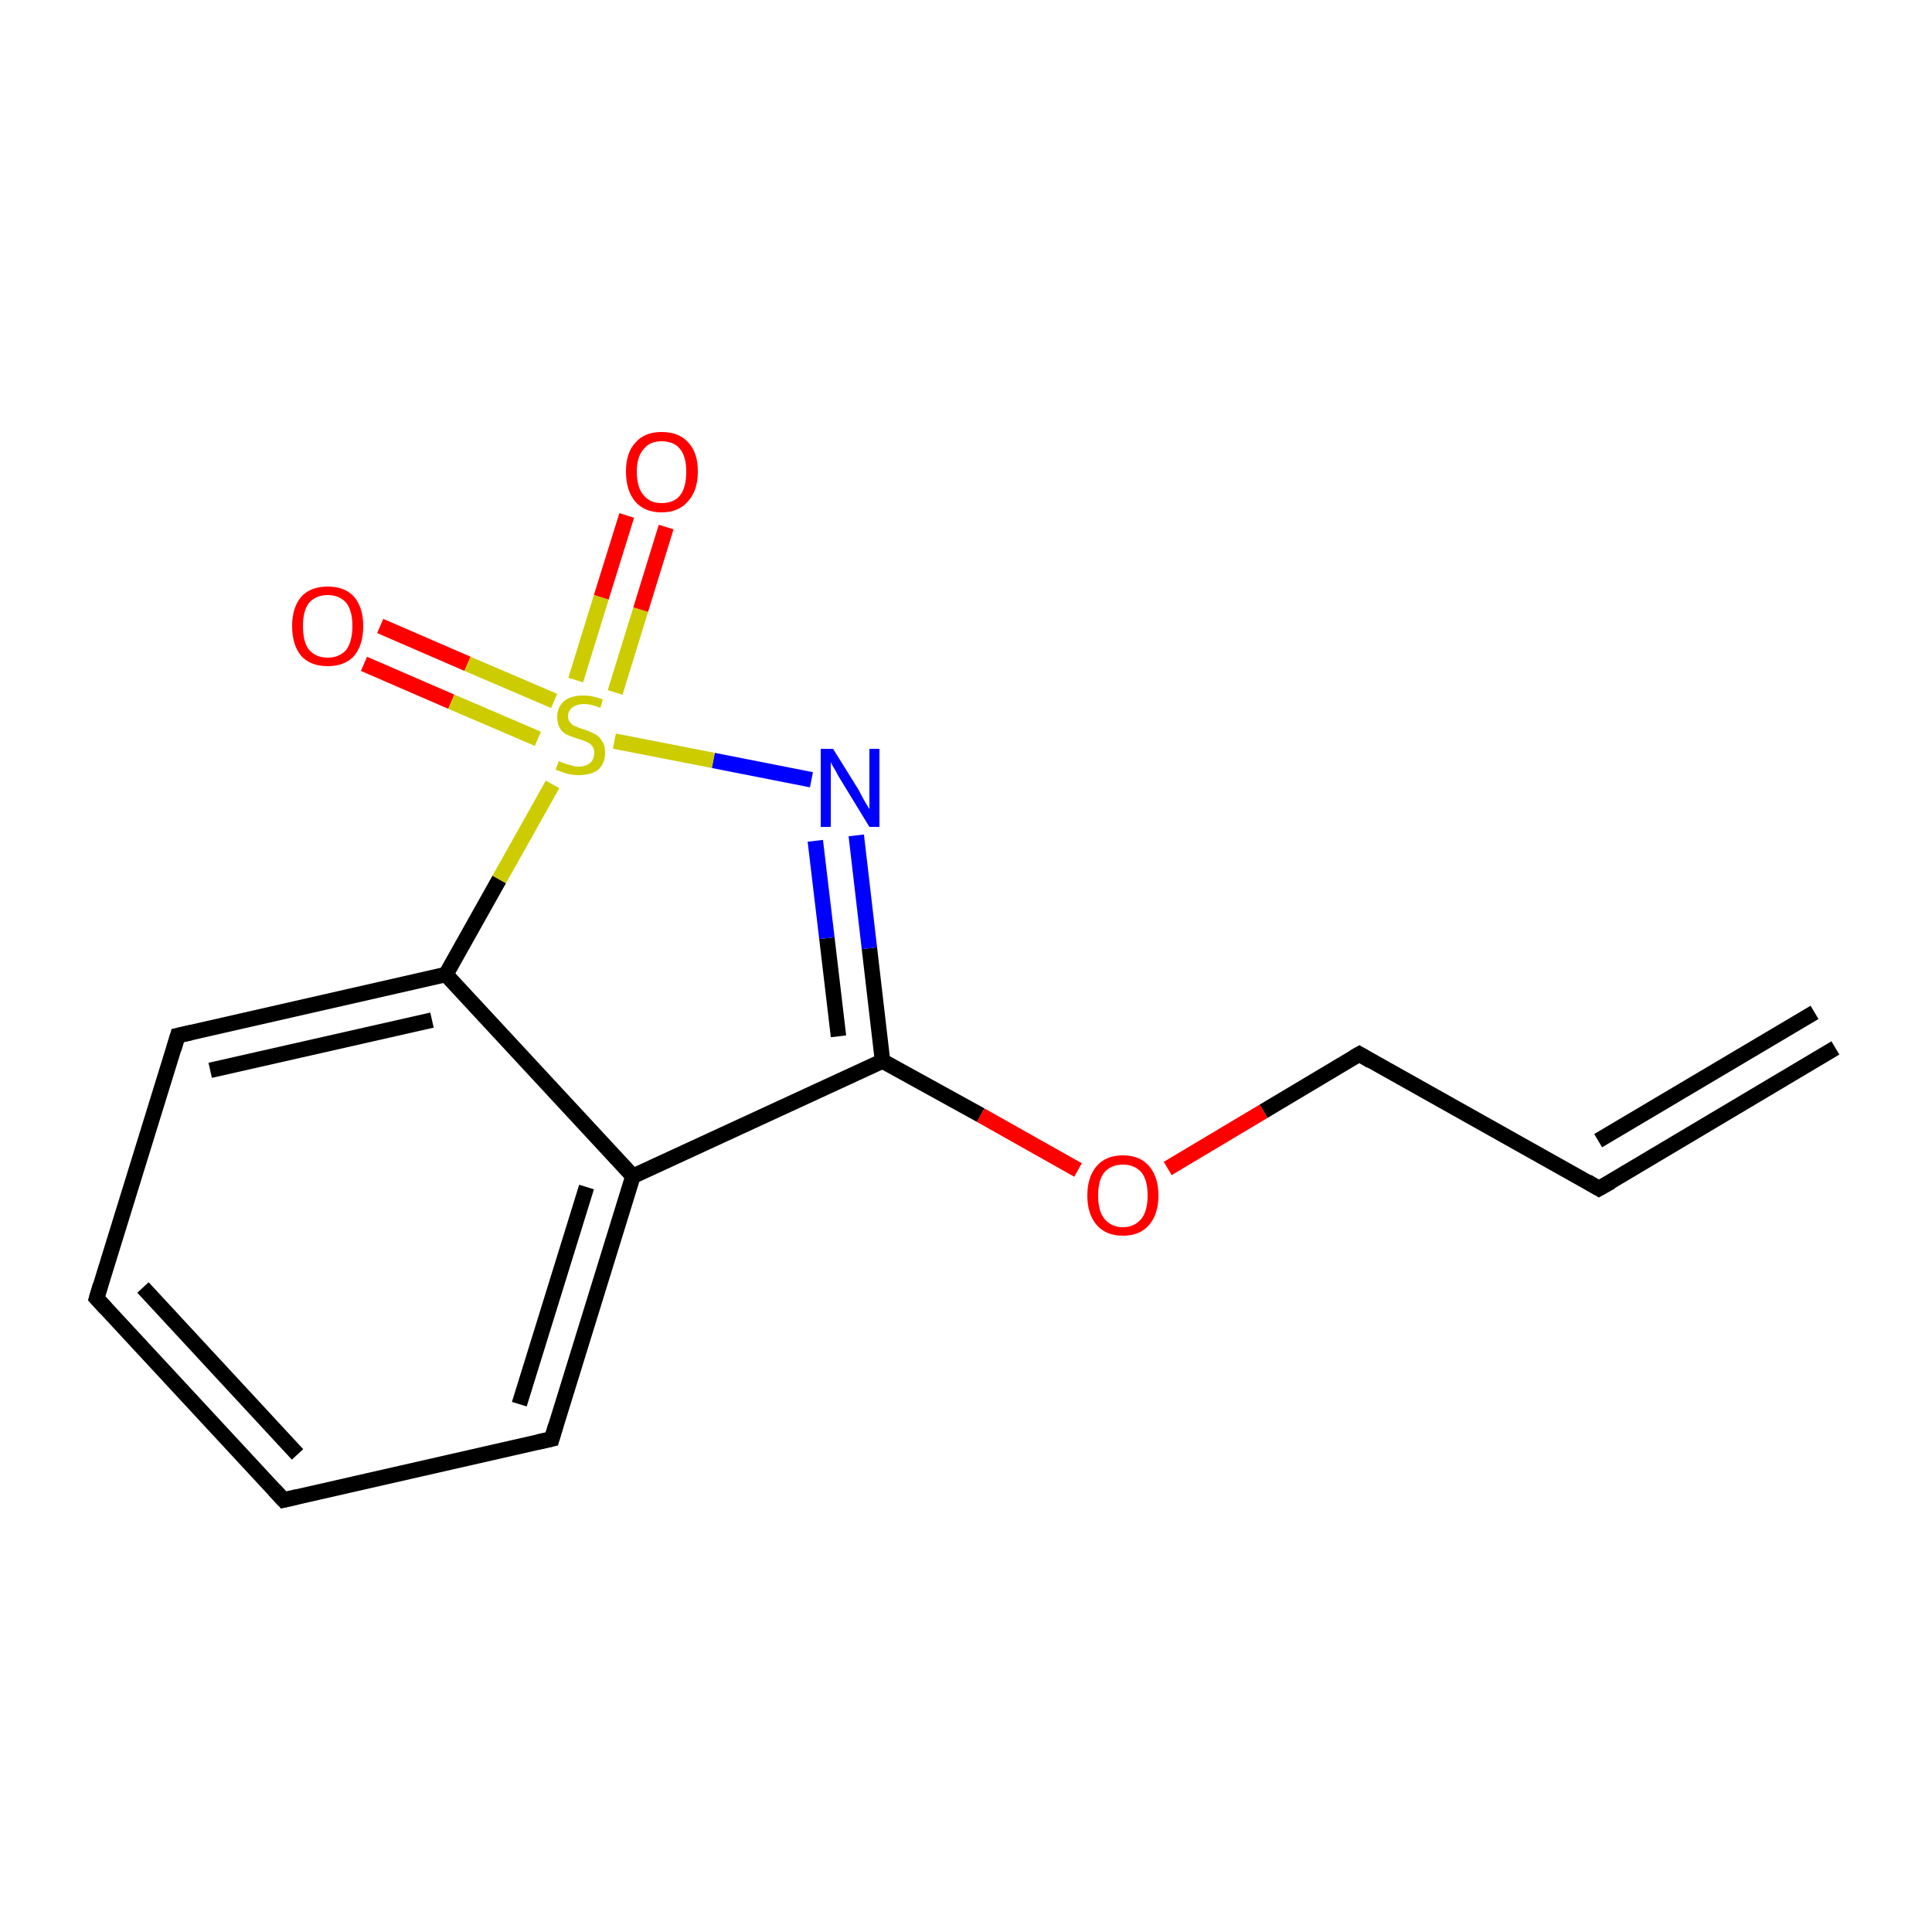 <?xml version='1.0' encoding='iso-8859-1'?>
<svg version='1.1' baseProfile='full'
              xmlns='http://www.w3.org/2000/svg'
                      xmlns:rdkit='http://www.rdkit.org/xml'
                      xmlns:xlink='http://www.w3.org/1999/xlink'
                  xml:space='preserve'
width='250px' height='250px' viewBox='0 0 250 250'>
<!-- END OF HEADER -->
<rect style='opacity:1.0;fill:#FFFFFF;stroke:none' width='250.0' height='250.0' x='0.0' y='0.0'> </rect>
<path class='bond-0 atom-0 atom-1' d='M 237.5,135.6 L 206.9,153.8' style='fill:none;fill-rule:evenodd;stroke:#000000;stroke-width:2.0px;stroke-linecap:butt;stroke-linejoin:miter;stroke-opacity:1' />
<path class='bond-0 atom-0 atom-1' d='M 234.8,131.0 L 206.8,147.6' style='fill:none;fill-rule:evenodd;stroke:#000000;stroke-width:2.0px;stroke-linecap:butt;stroke-linejoin:miter;stroke-opacity:1' />
<path class='bond-1 atom-1 atom-6' d='M 206.9,153.8 L 175.9,136.4' style='fill:none;fill-rule:evenodd;stroke:#000000;stroke-width:2.0px;stroke-linecap:butt;stroke-linejoin:miter;stroke-opacity:1' />
<path class='bond-2 atom-2 atom-3' d='M 36.7,194.1 L 12.5,168.0' style='fill:none;fill-rule:evenodd;stroke:#000000;stroke-width:2.0px;stroke-linecap:butt;stroke-linejoin:miter;stroke-opacity:1' />
<path class='bond-2 atom-2 atom-3' d='M 38.5,188.2 L 18.5,166.6' style='fill:none;fill-rule:evenodd;stroke:#000000;stroke-width:2.0px;stroke-linecap:butt;stroke-linejoin:miter;stroke-opacity:1' />
<path class='bond-3 atom-2 atom-4' d='M 36.7,194.1 L 71.4,186.2' style='fill:none;fill-rule:evenodd;stroke:#000000;stroke-width:2.0px;stroke-linecap:butt;stroke-linejoin:miter;stroke-opacity:1' />
<path class='bond-4 atom-3 atom-5' d='M 12.5,168.0 L 23.0,134.0' style='fill:none;fill-rule:evenodd;stroke:#000000;stroke-width:2.0px;stroke-linecap:butt;stroke-linejoin:miter;stroke-opacity:1' />
<path class='bond-5 atom-4 atom-7' d='M 71.4,186.2 L 81.9,152.2' style='fill:none;fill-rule:evenodd;stroke:#000000;stroke-width:2.0px;stroke-linecap:butt;stroke-linejoin:miter;stroke-opacity:1' />
<path class='bond-5 atom-4 atom-7' d='M 67.2,181.7 L 75.9,153.6' style='fill:none;fill-rule:evenodd;stroke:#000000;stroke-width:2.0px;stroke-linecap:butt;stroke-linejoin:miter;stroke-opacity:1' />
<path class='bond-6 atom-5 atom-8' d='M 23.0,134.0 L 57.7,126.1' style='fill:none;fill-rule:evenodd;stroke:#000000;stroke-width:2.0px;stroke-linecap:butt;stroke-linejoin:miter;stroke-opacity:1' />
<path class='bond-6 atom-5 atom-8' d='M 27.2,138.5 L 55.9,132.0' style='fill:none;fill-rule:evenodd;stroke:#000000;stroke-width:2.0px;stroke-linecap:butt;stroke-linejoin:miter;stroke-opacity:1' />
<path class='bond-7 atom-6 atom-13' d='M 175.9,136.4 L 163.5,143.8' style='fill:none;fill-rule:evenodd;stroke:#000000;stroke-width:2.0px;stroke-linecap:butt;stroke-linejoin:miter;stroke-opacity:1' />
<path class='bond-7 atom-6 atom-13' d='M 163.5,143.8 L 151.1,151.2' style='fill:none;fill-rule:evenodd;stroke:#FF0000;stroke-width:2.0px;stroke-linecap:butt;stroke-linejoin:miter;stroke-opacity:1' />
<path class='bond-8 atom-7 atom-8' d='M 81.9,152.2 L 57.7,126.1' style='fill:none;fill-rule:evenodd;stroke:#000000;stroke-width:2.0px;stroke-linecap:butt;stroke-linejoin:miter;stroke-opacity:1' />
<path class='bond-9 atom-7 atom-9' d='M 81.9,152.2 L 114.2,137.3' style='fill:none;fill-rule:evenodd;stroke:#000000;stroke-width:2.0px;stroke-linecap:butt;stroke-linejoin:miter;stroke-opacity:1' />
<path class='bond-10 atom-8 atom-14' d='M 57.7,126.1 L 64.6,113.8' style='fill:none;fill-rule:evenodd;stroke:#000000;stroke-width:2.0px;stroke-linecap:butt;stroke-linejoin:miter;stroke-opacity:1' />
<path class='bond-10 atom-8 atom-14' d='M 64.6,113.8 L 71.5,101.5' style='fill:none;fill-rule:evenodd;stroke:#CCCC00;stroke-width:2.0px;stroke-linecap:butt;stroke-linejoin:miter;stroke-opacity:1' />
<path class='bond-11 atom-9 atom-10' d='M 114.2,137.3 L 112.5,122.7' style='fill:none;fill-rule:evenodd;stroke:#000000;stroke-width:2.0px;stroke-linecap:butt;stroke-linejoin:miter;stroke-opacity:1' />
<path class='bond-11 atom-9 atom-10' d='M 112.5,122.7 L 110.8,108.1' style='fill:none;fill-rule:evenodd;stroke:#0000FF;stroke-width:2.0px;stroke-linecap:butt;stroke-linejoin:miter;stroke-opacity:1' />
<path class='bond-11 atom-9 atom-10' d='M 108.5,134.1 L 107.0,121.4' style='fill:none;fill-rule:evenodd;stroke:#000000;stroke-width:2.0px;stroke-linecap:butt;stroke-linejoin:miter;stroke-opacity:1' />
<path class='bond-11 atom-9 atom-10' d='M 107.0,121.4 L 105.5,108.8' style='fill:none;fill-rule:evenodd;stroke:#0000FF;stroke-width:2.0px;stroke-linecap:butt;stroke-linejoin:miter;stroke-opacity:1' />
<path class='bond-12 atom-9 atom-13' d='M 114.2,137.3 L 126.9,144.3' style='fill:none;fill-rule:evenodd;stroke:#000000;stroke-width:2.0px;stroke-linecap:butt;stroke-linejoin:miter;stroke-opacity:1' />
<path class='bond-12 atom-9 atom-13' d='M 126.9,144.3 L 139.5,151.4' style='fill:none;fill-rule:evenodd;stroke:#FF0000;stroke-width:2.0px;stroke-linecap:butt;stroke-linejoin:miter;stroke-opacity:1' />
<path class='bond-13 atom-10 atom-14' d='M 105.0,100.9 L 92.3,98.4' style='fill:none;fill-rule:evenodd;stroke:#0000FF;stroke-width:2.0px;stroke-linecap:butt;stroke-linejoin:miter;stroke-opacity:1' />
<path class='bond-13 atom-10 atom-14' d='M 92.3,98.4 L 79.5,95.9' style='fill:none;fill-rule:evenodd;stroke:#CCCC00;stroke-width:2.0px;stroke-linecap:butt;stroke-linejoin:miter;stroke-opacity:1' />
<path class='bond-14 atom-11 atom-14' d='M 86.2,68.2 L 82.9,78.9' style='fill:none;fill-rule:evenodd;stroke:#FF0000;stroke-width:2.0px;stroke-linecap:butt;stroke-linejoin:miter;stroke-opacity:1' />
<path class='bond-14 atom-11 atom-14' d='M 82.9,78.9 L 79.6,89.6' style='fill:none;fill-rule:evenodd;stroke:#CCCC00;stroke-width:2.0px;stroke-linecap:butt;stroke-linejoin:miter;stroke-opacity:1' />
<path class='bond-14 atom-11 atom-14' d='M 81.1,66.7 L 77.8,77.3' style='fill:none;fill-rule:evenodd;stroke:#FF0000;stroke-width:2.0px;stroke-linecap:butt;stroke-linejoin:miter;stroke-opacity:1' />
<path class='bond-14 atom-11 atom-14' d='M 77.8,77.3 L 74.5,88.0' style='fill:none;fill-rule:evenodd;stroke:#CCCC00;stroke-width:2.0px;stroke-linecap:butt;stroke-linejoin:miter;stroke-opacity:1' />
<path class='bond-15 atom-12 atom-14' d='M 49.2,81.0 L 60.5,85.9' style='fill:none;fill-rule:evenodd;stroke:#FF0000;stroke-width:2.0px;stroke-linecap:butt;stroke-linejoin:miter;stroke-opacity:1' />
<path class='bond-15 atom-12 atom-14' d='M 60.5,85.9 L 71.7,90.7' style='fill:none;fill-rule:evenodd;stroke:#CCCC00;stroke-width:2.0px;stroke-linecap:butt;stroke-linejoin:miter;stroke-opacity:1' />
<path class='bond-15 atom-12 atom-14' d='M 47.1,85.9 L 58.4,90.8' style='fill:none;fill-rule:evenodd;stroke:#FF0000;stroke-width:2.0px;stroke-linecap:butt;stroke-linejoin:miter;stroke-opacity:1' />
<path class='bond-15 atom-12 atom-14' d='M 58.4,90.8 L 69.6,95.6' style='fill:none;fill-rule:evenodd;stroke:#CCCC00;stroke-width:2.0px;stroke-linecap:butt;stroke-linejoin:miter;stroke-opacity:1' />
<path d='M 208.5,152.9 L 206.9,153.8 L 205.4,152.9' style='fill:none;stroke:#000000;stroke-width:2.0px;stroke-linecap:butt;stroke-linejoin:miter;stroke-opacity:1;' />
<path d='M 35.5,192.8 L 36.7,194.1 L 38.4,193.7' style='fill:none;stroke:#000000;stroke-width:2.0px;stroke-linecap:butt;stroke-linejoin:miter;stroke-opacity:1;' />
<path d='M 13.7,169.3 L 12.5,168.0 L 13.0,166.3' style='fill:none;stroke:#000000;stroke-width:2.0px;stroke-linecap:butt;stroke-linejoin:miter;stroke-opacity:1;' />
<path d='M 69.6,186.6 L 71.4,186.2 L 71.9,184.5' style='fill:none;stroke:#000000;stroke-width:2.0px;stroke-linecap:butt;stroke-linejoin:miter;stroke-opacity:1;' />
<path d='M 22.5,135.7 L 23.0,134.0 L 24.8,133.6' style='fill:none;stroke:#000000;stroke-width:2.0px;stroke-linecap:butt;stroke-linejoin:miter;stroke-opacity:1;' />
<path d='M 177.4,137.3 L 175.9,136.4 L 175.2,136.8' style='fill:none;stroke:#000000;stroke-width:2.0px;stroke-linecap:butt;stroke-linejoin:miter;stroke-opacity:1;' />
<path class='atom-10' d='M 107.8 96.9
L 111.1 102.2
Q 111.4 102.8, 111.9 103.7
Q 112.5 104.7, 112.5 104.7
L 112.5 96.9
L 113.8 96.9
L 113.8 107.0
L 112.5 107.0
L 108.9 101.1
Q 108.5 100.5, 108.1 99.7
Q 107.6 98.9, 107.5 98.6
L 107.5 107.0
L 106.2 107.0
L 106.2 96.9
L 107.8 96.9
' fill='#0000FF'/>
<path class='atom-11' d='M 81.0 61.0
Q 81.0 58.6, 82.2 57.3
Q 83.4 55.9, 85.6 55.9
Q 87.9 55.9, 89.1 57.3
Q 90.3 58.6, 90.3 61.0
Q 90.3 63.5, 89.0 64.9
Q 87.8 66.3, 85.6 66.3
Q 83.4 66.3, 82.2 64.9
Q 81.0 63.5, 81.0 61.0
M 85.6 65.1
Q 87.2 65.1, 88.0 64.1
Q 88.8 63.1, 88.8 61.0
Q 88.8 59.1, 88.0 58.1
Q 87.2 57.1, 85.6 57.1
Q 84.1 57.1, 83.3 58.1
Q 82.4 59.1, 82.4 61.0
Q 82.4 63.1, 83.3 64.1
Q 84.1 65.1, 85.6 65.1
' fill='#FF0000'/>
<path class='atom-12' d='M 37.8 81.0
Q 37.8 78.6, 39.0 77.2
Q 40.2 75.9, 42.4 75.9
Q 44.6 75.9, 45.8 77.2
Q 47.0 78.6, 47.0 81.0
Q 47.0 83.5, 45.8 84.9
Q 44.6 86.2, 42.4 86.2
Q 40.2 86.2, 39.0 84.9
Q 37.8 83.5, 37.8 81.0
M 42.4 85.1
Q 43.9 85.1, 44.8 84.1
Q 45.6 83.0, 45.6 81.0
Q 45.6 79.0, 44.8 78.0
Q 43.9 77.0, 42.4 77.0
Q 40.9 77.0, 40.0 78.0
Q 39.2 79.0, 39.2 81.0
Q 39.2 83.1, 40.0 84.1
Q 40.9 85.1, 42.4 85.1
' fill='#FF0000'/>
<path class='atom-13' d='M 140.7 154.7
Q 140.7 152.3, 141.9 150.9
Q 143.1 149.5, 145.3 149.5
Q 147.5 149.5, 148.7 150.9
Q 149.9 152.3, 149.9 154.7
Q 149.9 157.1, 148.7 158.5
Q 147.5 159.9, 145.3 159.9
Q 143.1 159.9, 141.9 158.5
Q 140.7 157.1, 140.7 154.7
M 145.3 158.8
Q 146.8 158.8, 147.7 157.7
Q 148.5 156.7, 148.5 154.7
Q 148.5 152.7, 147.7 151.7
Q 146.8 150.7, 145.3 150.7
Q 143.8 150.7, 142.9 151.7
Q 142.1 152.7, 142.1 154.7
Q 142.1 156.7, 142.9 157.7
Q 143.8 158.8, 145.3 158.8
' fill='#FF0000'/>
<path class='atom-14' d='M 72.3 98.5
Q 72.4 98.5, 72.8 98.7
Q 73.3 98.9, 73.8 99.0
Q 74.3 99.2, 74.9 99.2
Q 75.8 99.2, 76.4 98.7
Q 76.9 98.2, 76.9 97.4
Q 76.9 96.9, 76.6 96.5
Q 76.4 96.2, 75.9 96.0
Q 75.5 95.8, 74.8 95.6
Q 73.9 95.3, 73.4 95.1
Q 72.8 94.8, 72.5 94.3
Q 72.1 93.7, 72.1 92.8
Q 72.1 91.6, 72.9 90.8
Q 73.8 90.0, 75.5 90.0
Q 76.7 90.0, 78.0 90.5
L 77.7 91.6
Q 76.5 91.1, 75.6 91.1
Q 74.6 91.1, 74.0 91.6
Q 73.5 92.0, 73.5 92.7
Q 73.5 93.2, 73.8 93.5
Q 74.1 93.9, 74.5 94.0
Q 74.9 94.2, 75.6 94.4
Q 76.5 94.7, 77.0 95.0
Q 77.6 95.3, 77.9 95.9
Q 78.3 96.4, 78.3 97.4
Q 78.3 98.8, 77.4 99.6
Q 76.5 100.3, 74.9 100.3
Q 74.0 100.3, 73.3 100.1
Q 72.7 99.9, 71.9 99.6
L 72.3 98.5
' fill='#CCCC00'/>
</svg>

